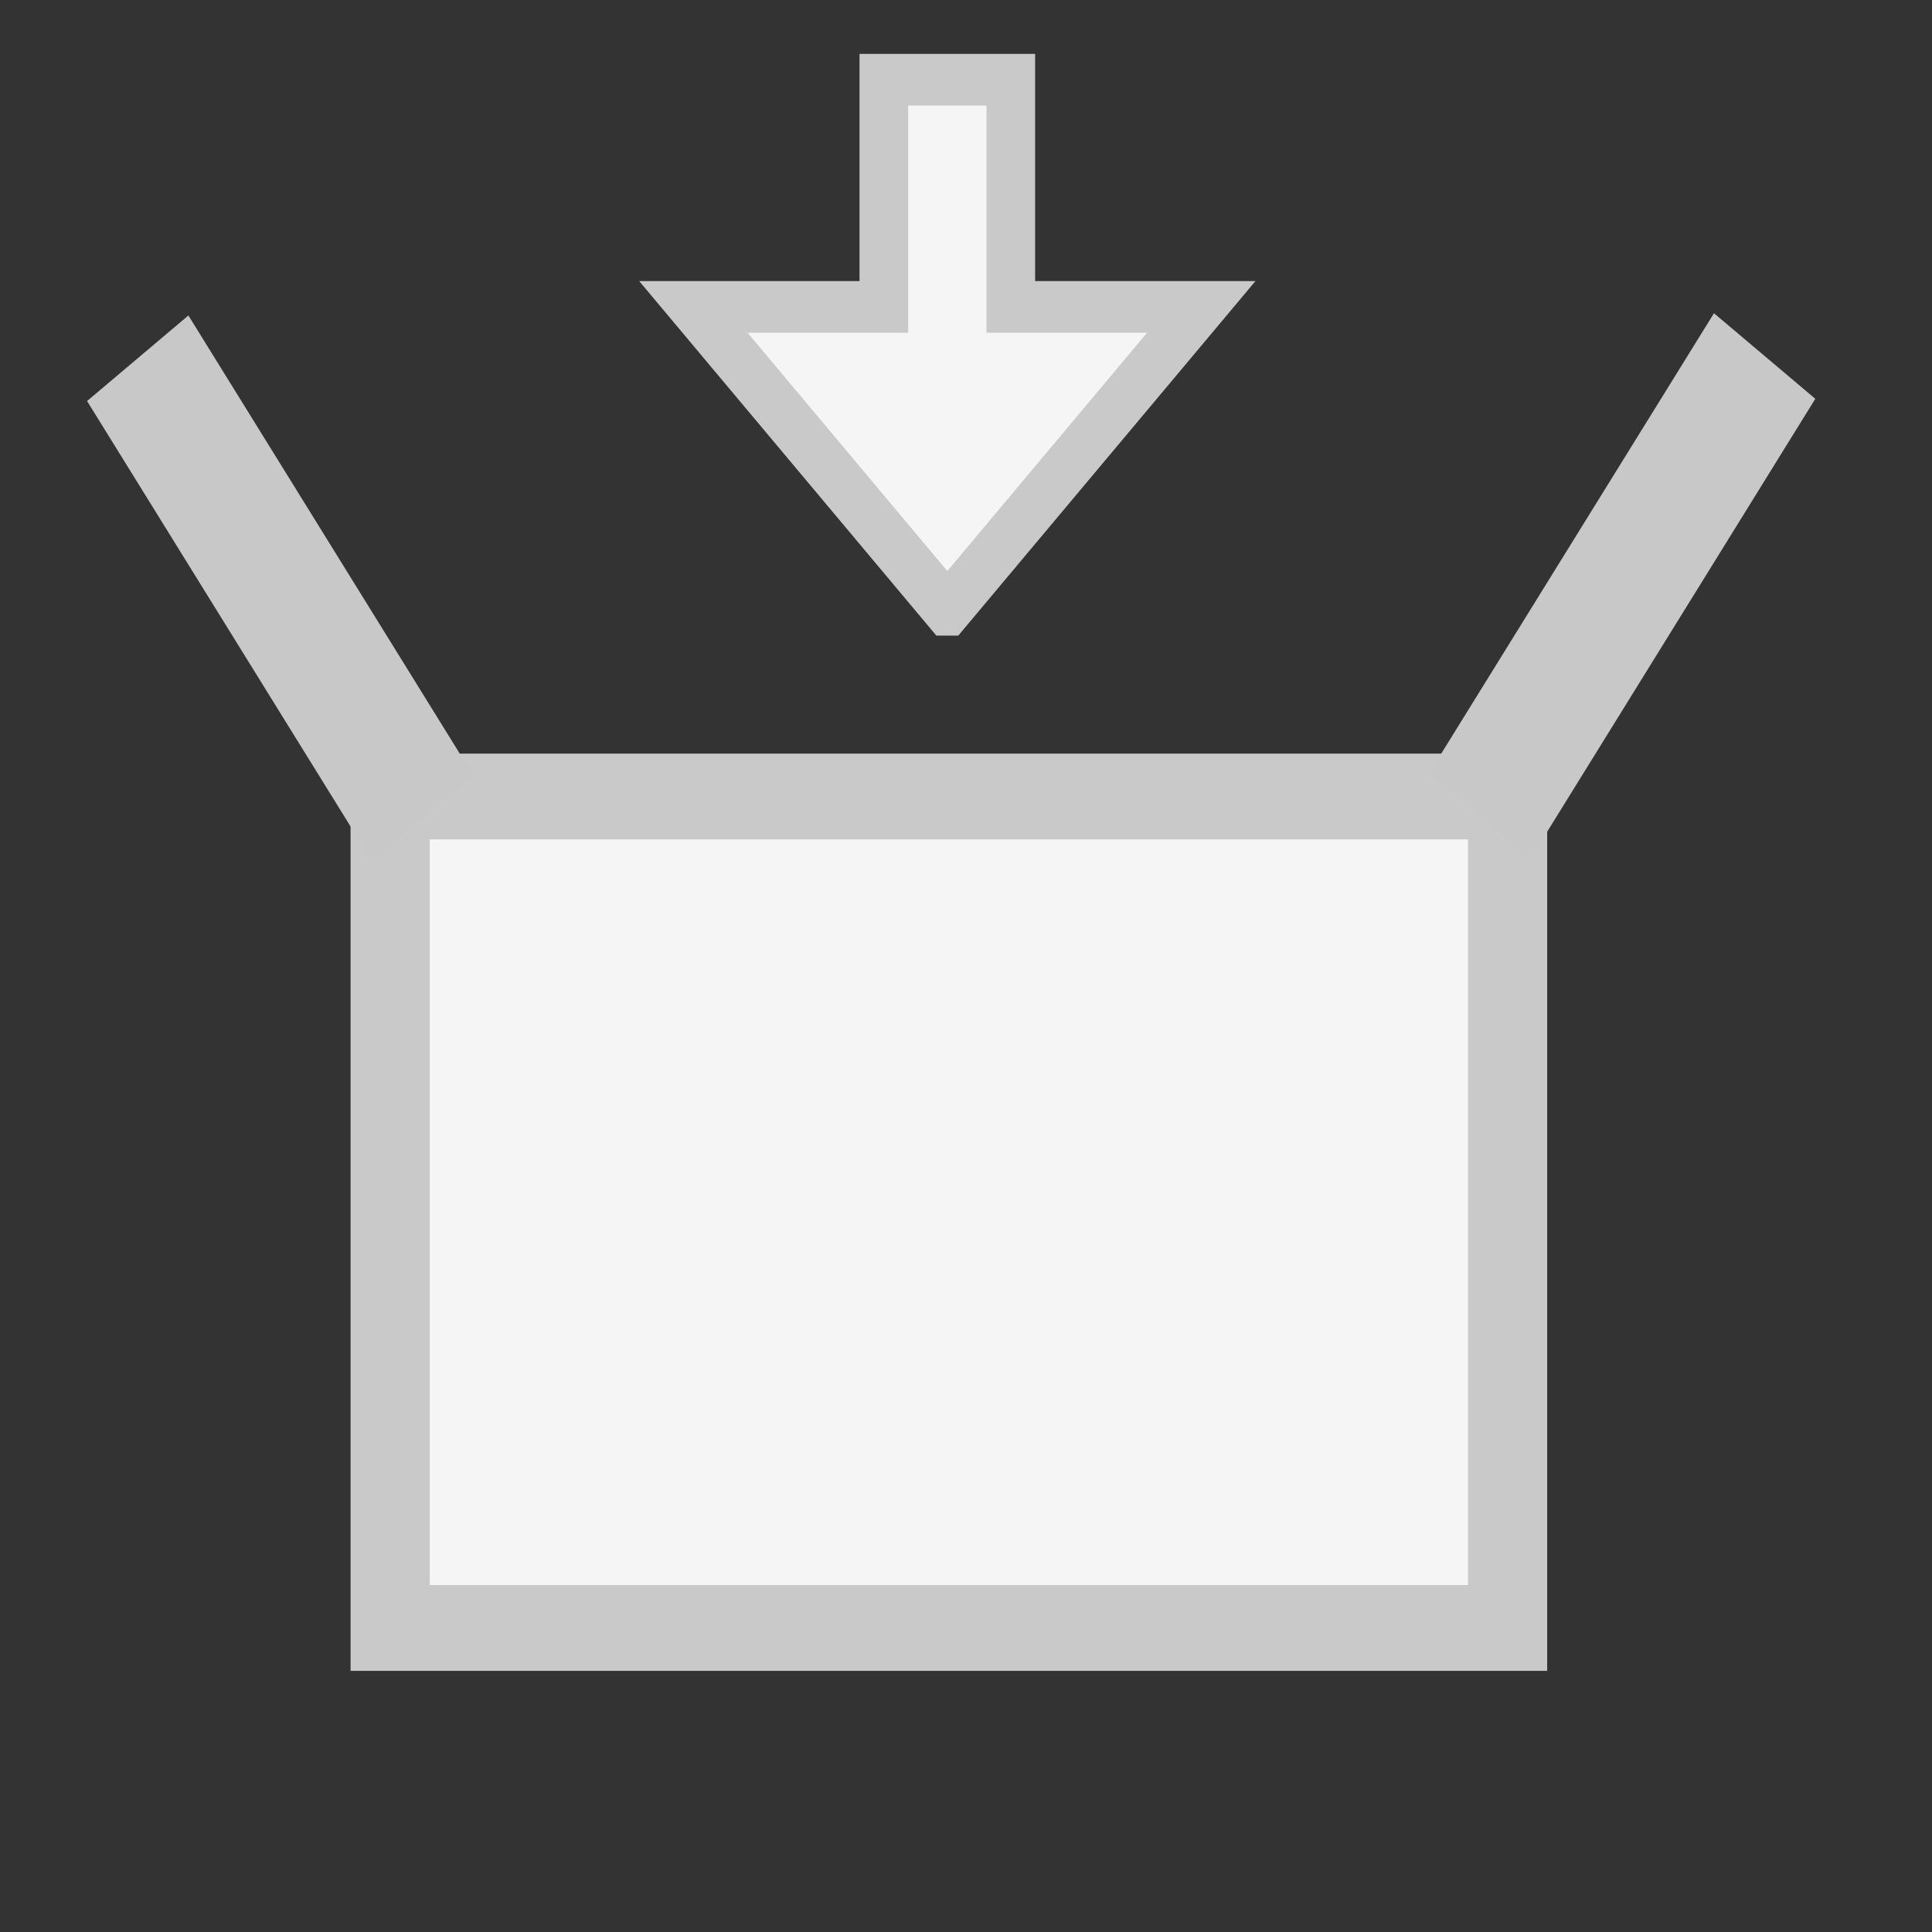 <?xml version="1.0" encoding="UTF-8" standalone="no"?>
<!-- Created with Inkscape (http://www.inkscape.org/) -->

<svg
   xmlns:dc="http://purl.org/dc/elements/1.1/"
   xmlns:cc="http://creativecommons.org/ns#"
   xmlns:rdf="http://www.w3.org/1999/02/22-rdf-syntax-ns#"
   xmlns:svg="http://www.w3.org/2000/svg"
   xmlns="http://www.w3.org/2000/svg"
   version="1.1"
   width="24"
   height="24"
   id="svg14997"
   style="display:inline">
  <rect width="100%" height="100%" fill="#333333" stroke="none"/>
  <defs
     id="defs15001" />
  <g
     id="dropbox">
    <rect
       width="24"
       height="24"
       x="0"
       y="0"
       id="rect12761"
       style="opacity:0;fill:#8598b2;fill-opacity:1;stroke:none" />
    <g
       transform="matrix(0.934,0,0,1.012,0.782,0.486)"
       id="g12732">
      <rect
         width="18.088"
         height="19.491"
         x="2.765"
         y="2.154"
         id="rect16227"
         style="fill:#ffffff;fill-opacity:0;stroke:none" />
      <rect
         width="14.862"
         height="10.206"
         x="4.352"
         y="9.297"
         id="rect4431"
         style="fill:#f5f5f5;fill-opacity:1;stroke:#c9c9c9;stroke-width:1.053;stroke-miterlimit:4;stroke-opacity:1;stroke-dasharray:none" />
      <rect
         width="1.708"
         height="6.804"
         x="-2.214"
         y="3.712"
         transform="matrix(0.789,-0.615,0.557,0.83,0,0)"
         id="rect4437"
         style="fill:#c8c8c8;fill-opacity:1;stroke:none" />
      <rect
         width="1.708"
         height="6.804"
         x="-21.86"
         y="-10.878"
         transform="matrix(-0.789,-0.615,-0.557,0.83,0,0)"
         id="rect4439"
         style="fill:#c8c8c8;fill-opacity:1;stroke:none" />
      <g
         transform="matrix(0.543,0,0,-0.532,-112.298,213.875)"
         id="g12677"
         style="fill:#8598b2;fill-opacity:1">
        <path
           d="m 228.471,388.853 -6.219,6.989 4.665,0 0,5.242 3.11,0 0,-5.242 4.665,0 -6.219,-6.989 z"
           id="path2944"
           style="fill:#f5f5f5;fill-opacity:1;stroke:#c9c9c9;stroke-width:1.191;stroke-miterlimit:4;stroke-opacity:1;stroke-dasharray:none" />
      </g>
    </g>
  </g>
</svg>
